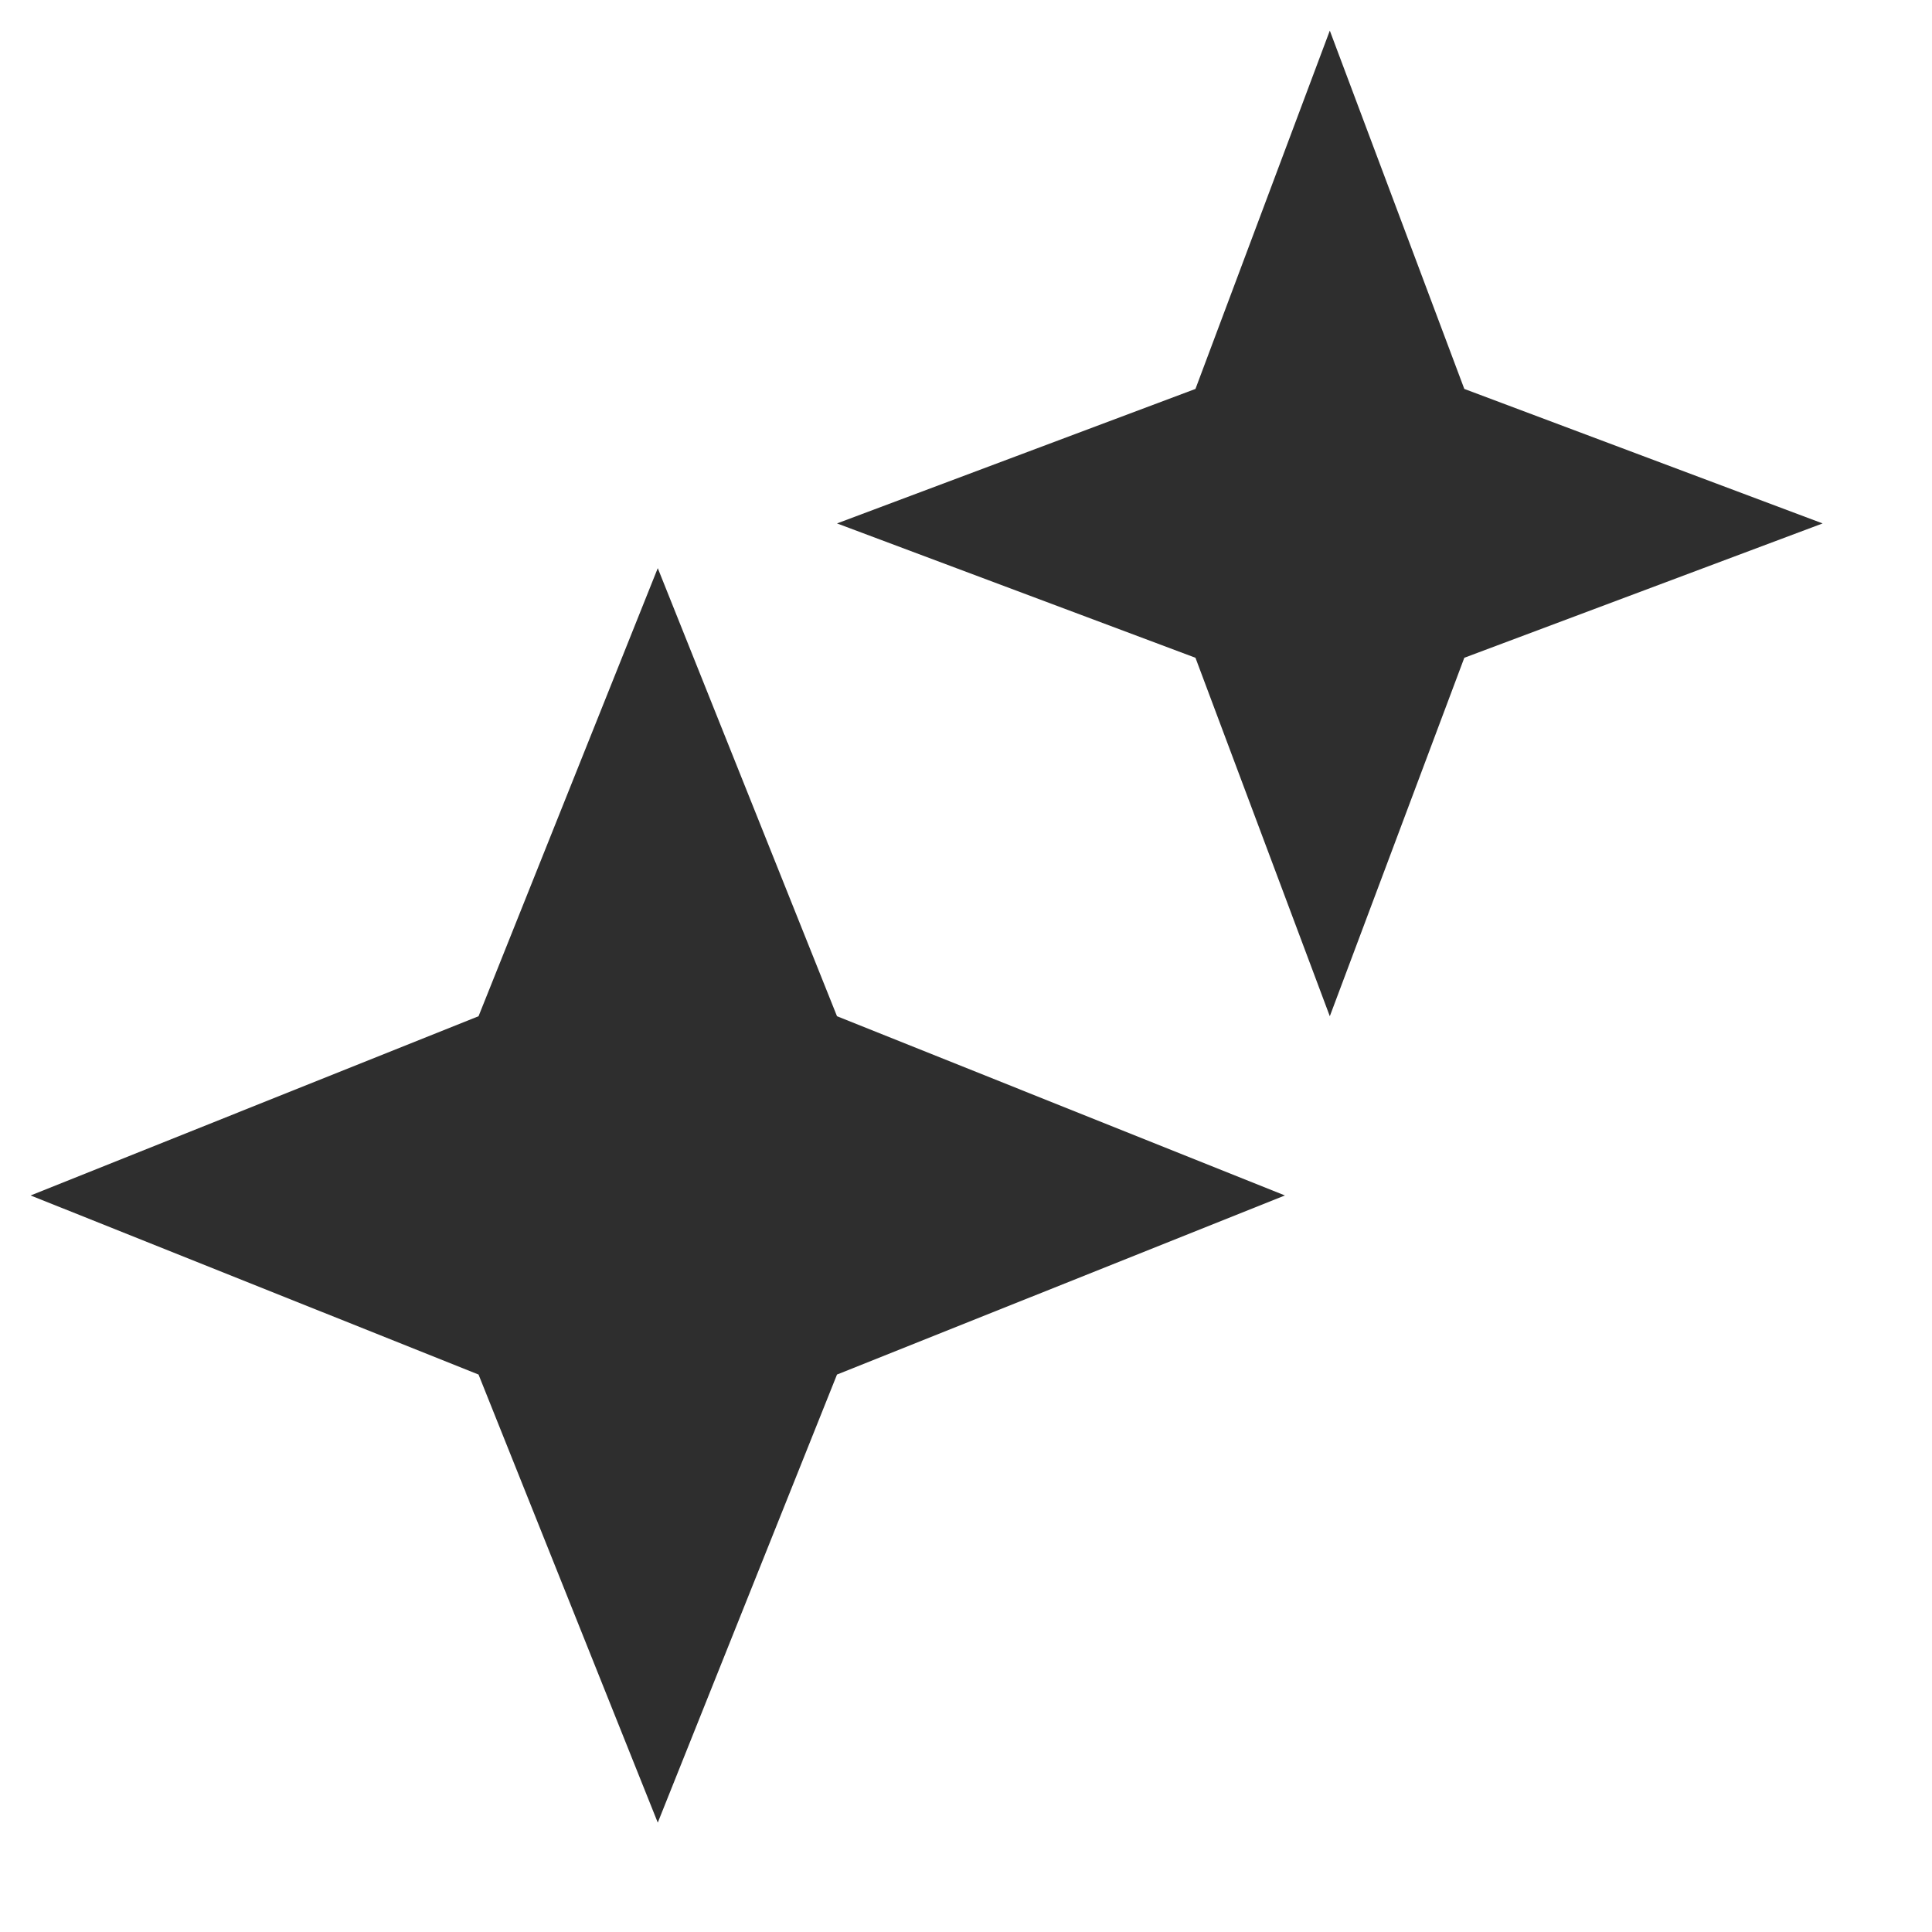 <svg width="13" height="13" viewBox="0 0 13 13" fill="none" xmlns="http://www.w3.org/2000/svg">
<path d="M8.044 4.426L5.632 3.522L8.044 2.617L8.948 0.206L9.853 2.617L12.264 3.522L9.853 4.426L8.948 6.838L8.044 4.426ZM3.22 9.249L0.206 8.044L3.22 6.838L4.426 3.823L5.632 6.838L8.646 8.044L5.632 9.249L4.426 12.264L3.22 9.249Z" fill="#2E2E2E"/>
</svg>
